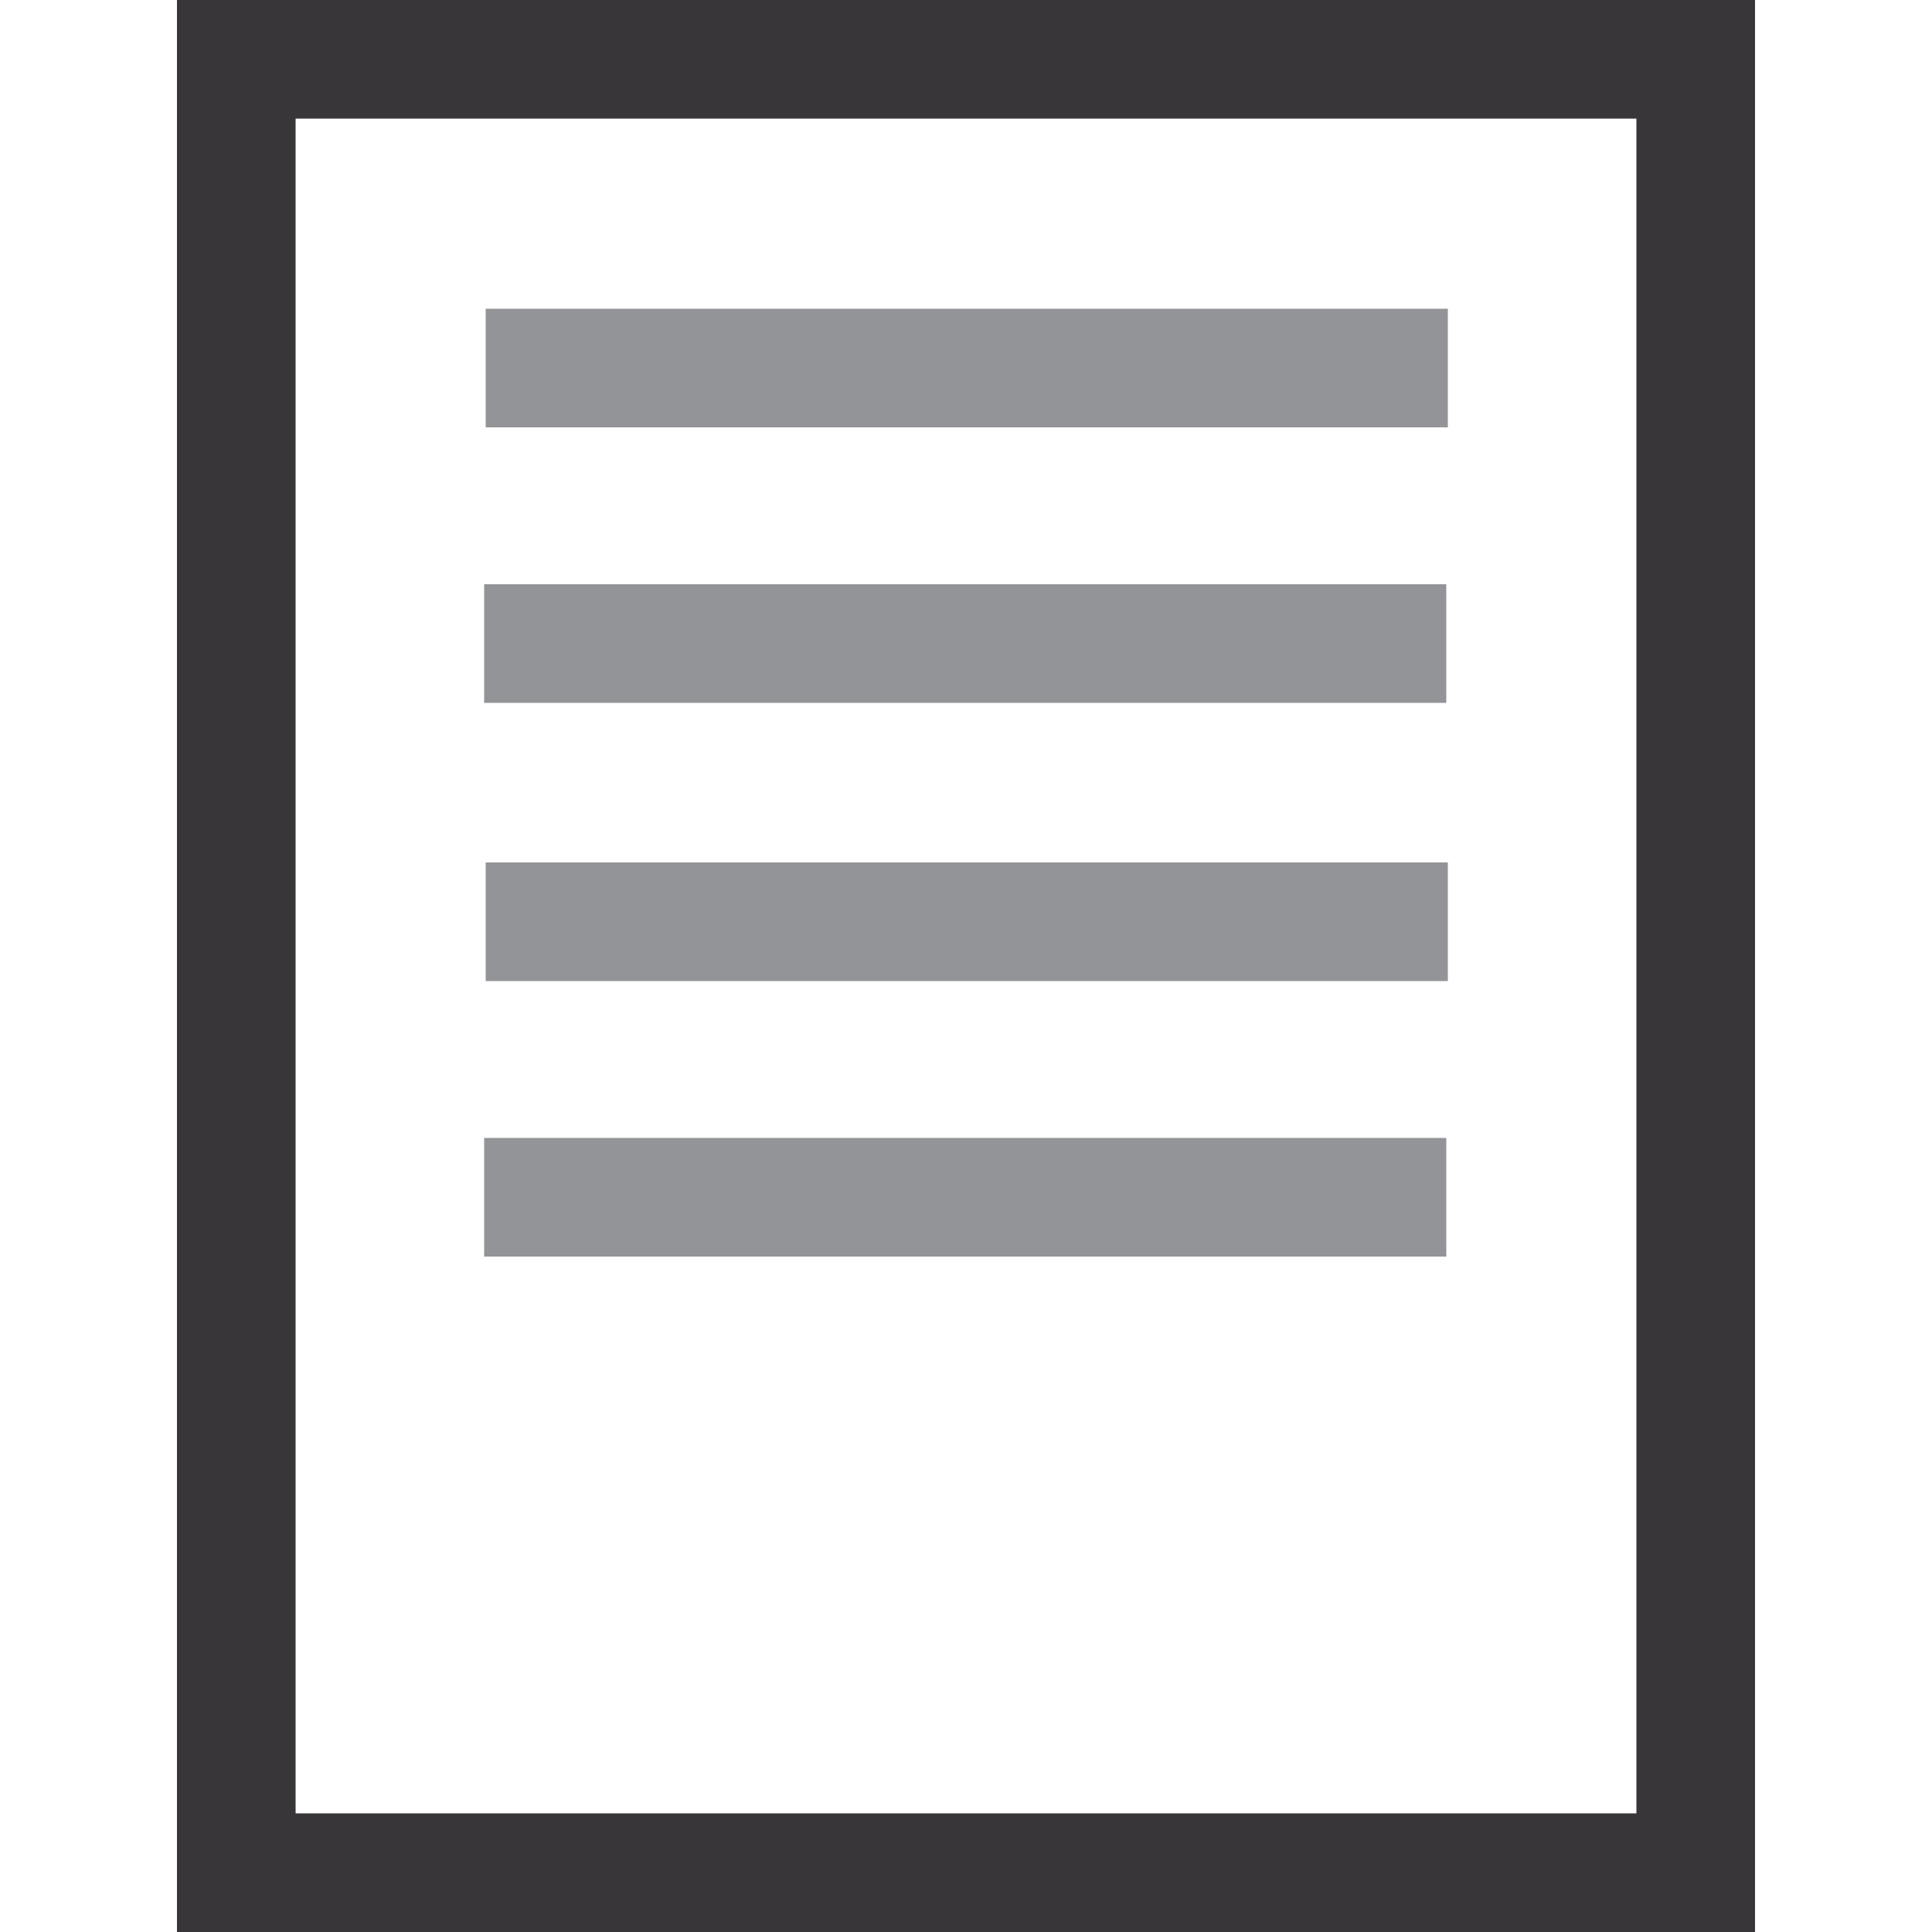 <svg id="Layer_1" data-name="Layer 1" xmlns="http://www.w3.org/2000/svg" viewBox="0 0 50 50"><defs><style>.cls-1{fill:#383638;}.cls-2{fill:#929497;}</style></defs><path class="cls-1" d="M45.42,50H4.58V0H45.42ZM7.65,46.93h34.7V3.07H7.65Z"/><rect class="cls-2" x="12.57" y="7.99" width="24.9" height="3.07"/><rect class="cls-2" x="12.53" y="15.12" width="24.9" height="3.07"/><rect class="cls-2" x="12.57" y="22.32" width="24.9" height="3.07"/><rect class="cls-2" x="12.53" y="29.45" width="24.9" height="3.07"/></svg>